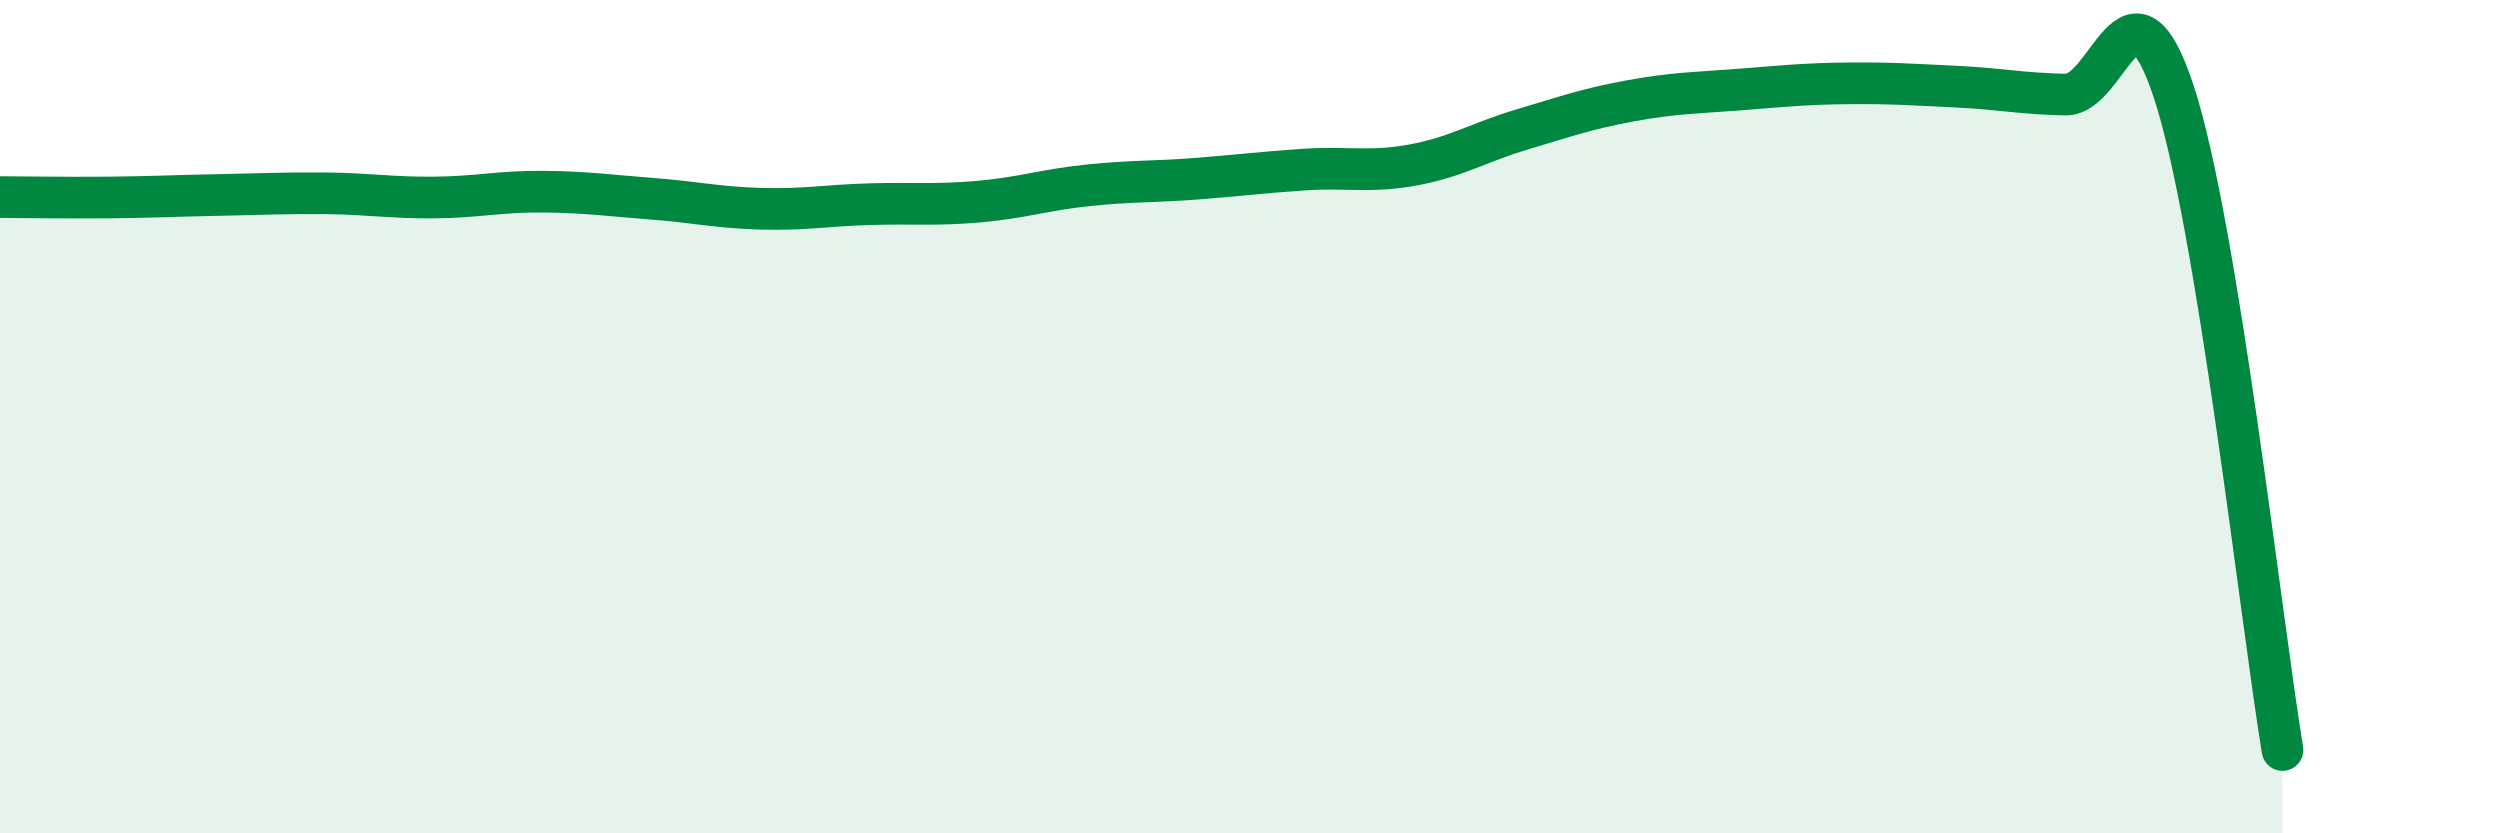 
    <svg width="60" height="20" viewBox="0 0 60 20" xmlns="http://www.w3.org/2000/svg">
      <path
        d="M 0,4.73 C 0.52,4.73 1.57,4.75 2.61,4.74 C 3.65,4.73 4.18,4.7 5.22,4.68 C 6.26,4.66 6.79,4.63 7.83,4.64 C 8.87,4.65 9.39,4.75 10.43,4.74 C 11.47,4.73 12,4.59 13.04,4.6 C 14.08,4.61 14.61,4.69 15.65,4.77 C 16.69,4.85 17.22,4.98 18.26,5.01 C 19.3,5.04 19.83,4.93 20.87,4.9 C 21.91,4.87 22.44,4.93 23.48,4.84 C 24.52,4.75 25.05,4.56 26.09,4.45 C 27.13,4.34 27.66,4.37 28.7,4.29 C 29.74,4.21 30.26,4.14 31.3,4.07 C 32.34,4 32.87,4.15 33.91,3.96 C 34.95,3.77 35.48,3.42 36.52,3.11 C 37.56,2.8 38.09,2.61 39.13,2.42 C 40.17,2.23 40.7,2.23 41.74,2.15 C 42.78,2.07 43.31,2.01 44.35,2 C 45.39,1.99 45.92,2.03 46.96,2.08 C 48,2.13 48.53,2.25 49.57,2.27 C 50.61,2.29 51.13,-0.95 52.17,2.2 C 53.21,5.35 54.26,14.84 54.78,18L54.78 20L0 20Z"
        fill="#008740"
        opacity="0.1"
        stroke-linecap="round"
        stroke-linejoin="round"
      />
      <path
        d="M 0,4.73 C 0.52,4.73 1.57,4.75 2.61,4.74 C 3.65,4.73 4.18,4.7 5.22,4.68 C 6.26,4.66 6.79,4.63 7.83,4.64 C 8.87,4.65 9.39,4.75 10.43,4.74 C 11.47,4.73 12,4.59 13.04,4.6 C 14.08,4.61 14.61,4.69 15.65,4.77 C 16.69,4.85 17.22,4.98 18.26,5.01 C 19.3,5.04 19.83,4.93 20.87,4.9 C 21.91,4.87 22.44,4.93 23.48,4.84 C 24.52,4.75 25.05,4.56 26.09,4.45 C 27.13,4.34 27.66,4.37 28.7,4.29 C 29.74,4.21 30.26,4.14 31.3,4.07 C 32.34,4 32.87,4.15 33.91,3.96 C 34.95,3.77 35.48,3.42 36.52,3.11 C 37.56,2.8 38.09,2.61 39.13,2.42 C 40.17,2.23 40.7,2.23 41.74,2.15 C 42.78,2.07 43.31,2.01 44.35,2 C 45.39,1.99 45.92,2.03 46.96,2.08 C 48,2.13 48.53,2.25 49.57,2.27 C 50.61,2.29 51.13,-0.95 52.17,2.2 C 53.21,5.35 54.26,14.84 54.78,18"
        stroke="#008740"
        stroke-width="1"
        fill="none"
        stroke-linecap="round"
        stroke-linejoin="round"
      />
    </svg>
  